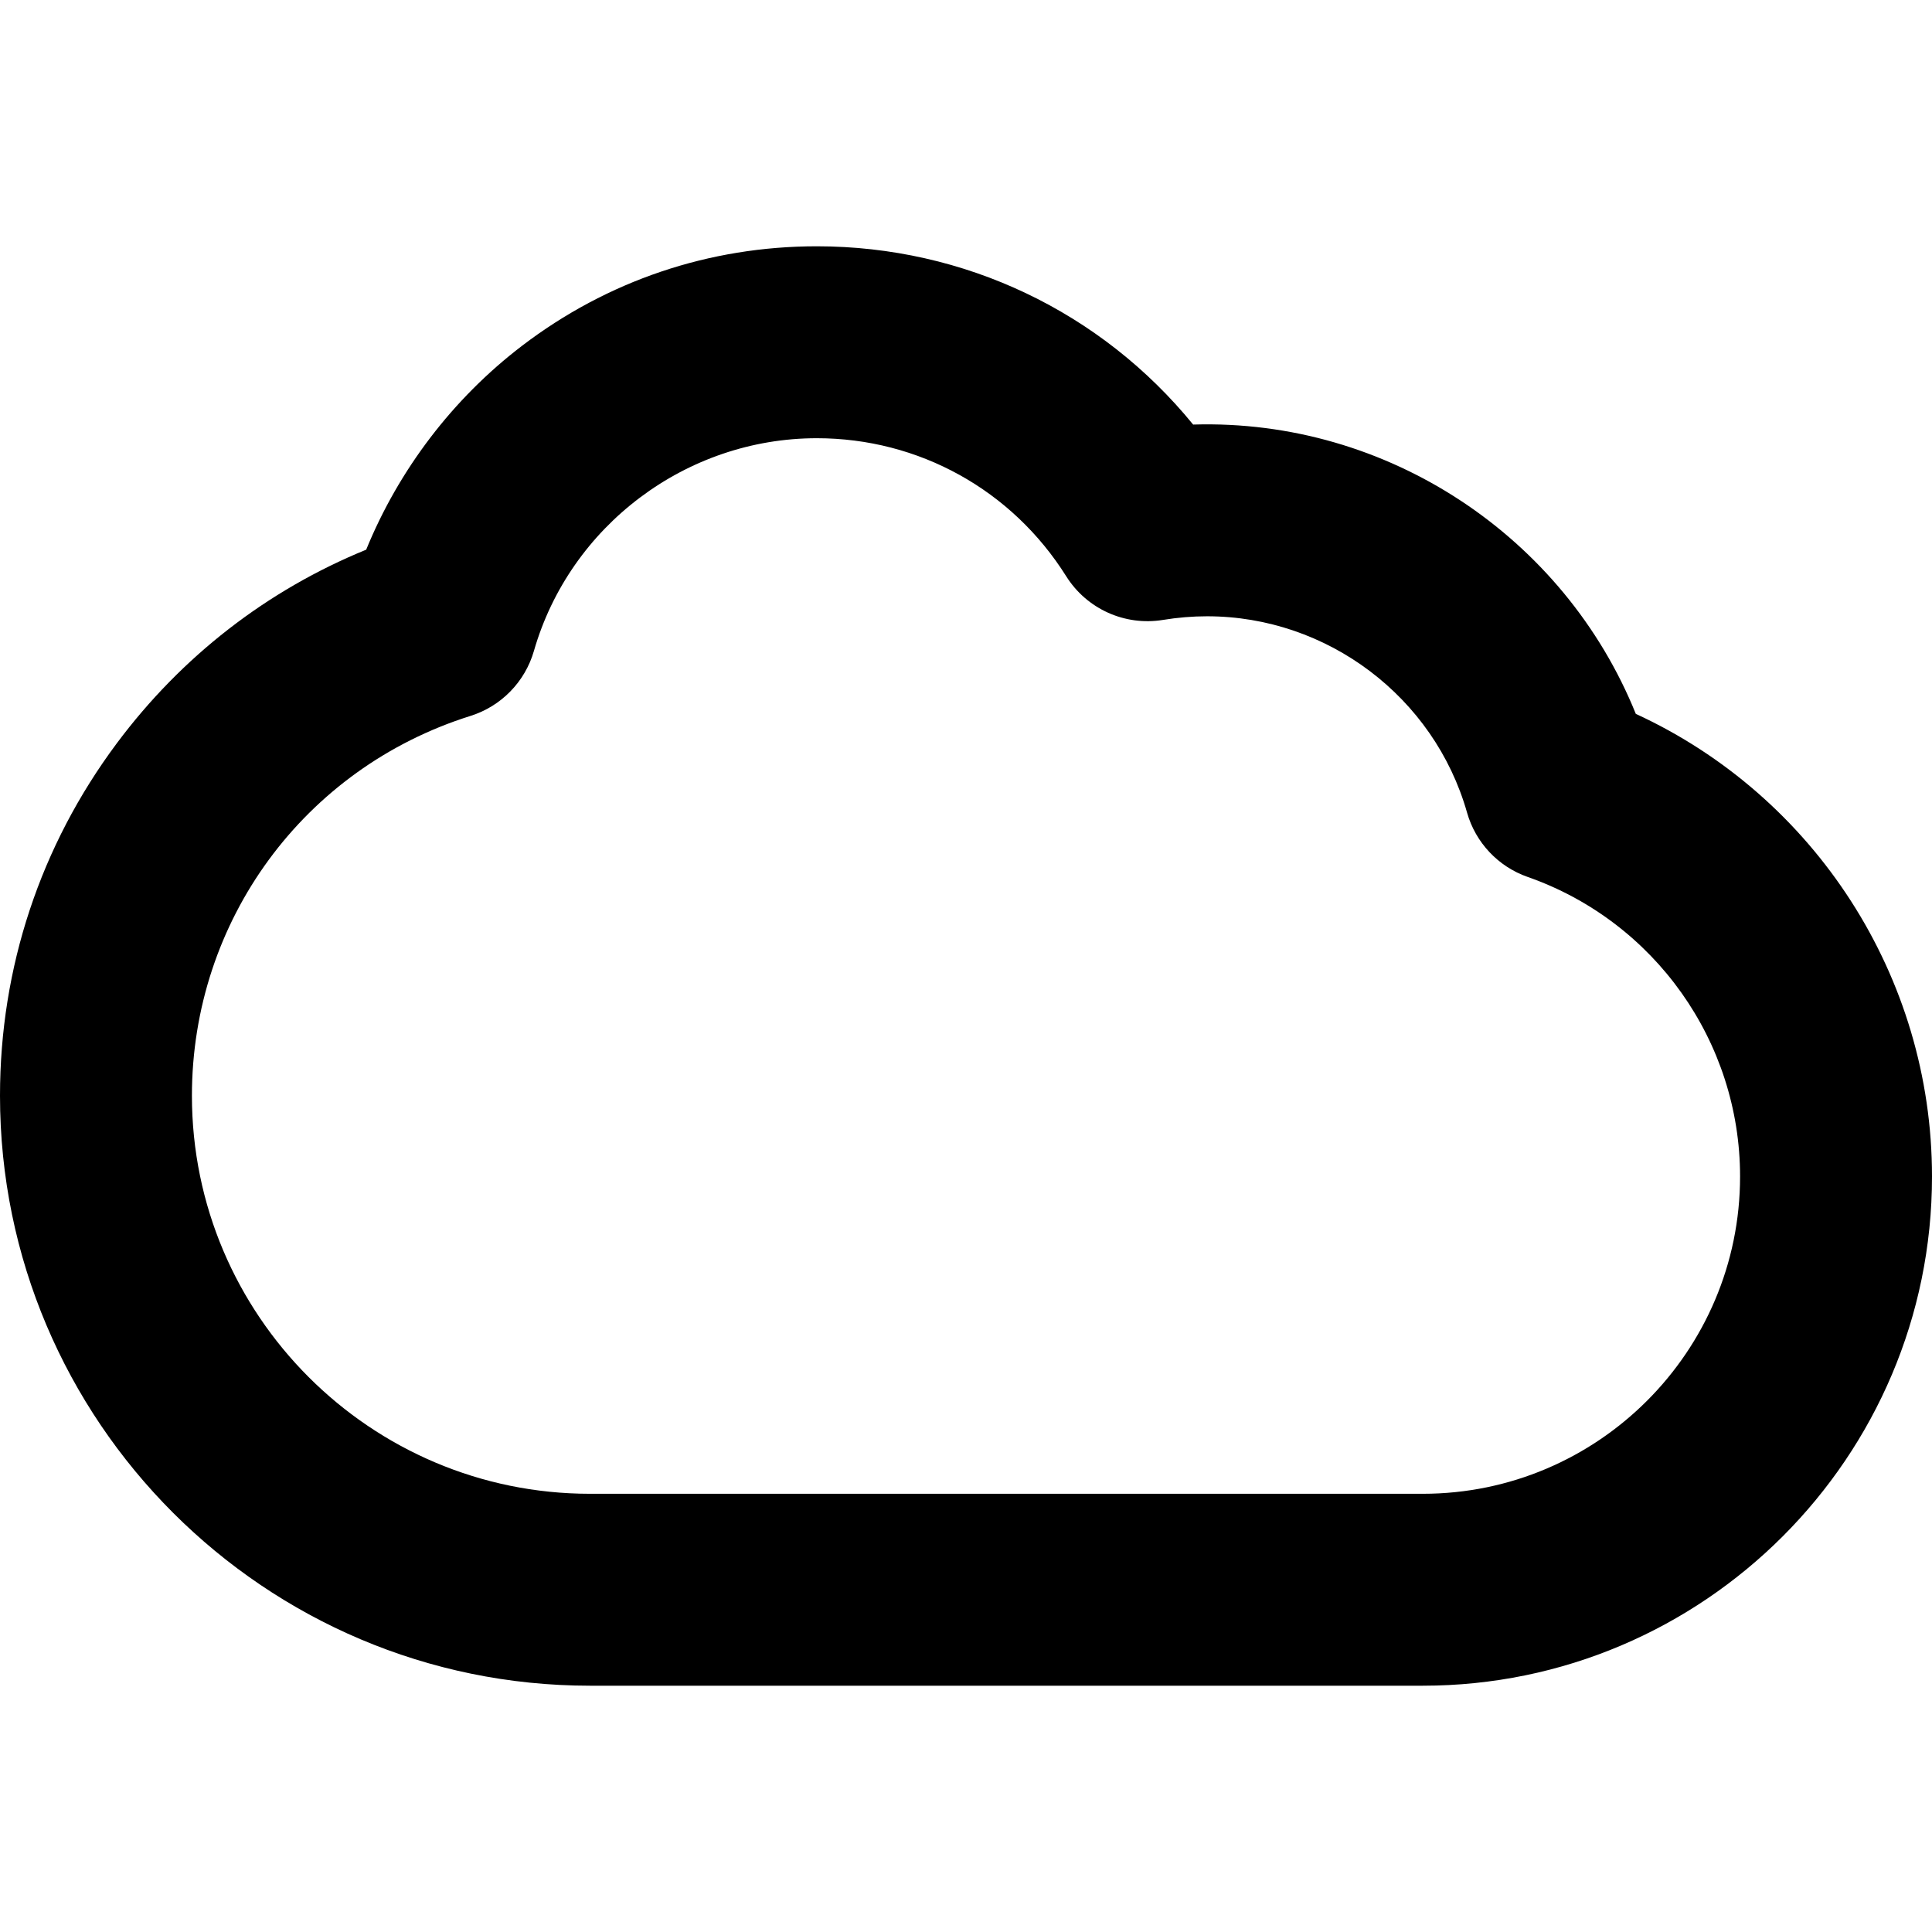 <?xml version="1.0" encoding="iso-8859-1"?>
<!-- Uploaded to: SVG Repo, www.svgrepo.com, Generator: SVG Repo Mixer Tools -->
<!DOCTYPE svg PUBLIC "-//W3C//DTD SVG 1.1//EN" "http://www.w3.org/Graphics/SVG/1.1/DTD/svg11.dtd">
<svg fill="#000000" height="800px" width="800px" version="1.1" id="Capa_1" xmlns="http://www.w3.org/2000/svg" xmlns:xlink="http://www.w3.org/1999/xlink" 
	 viewBox="0 0 402.664 402.664" xml:space="preserve">
<path d="M340.932,148.783c-14.884-36.861-51.675-61.53-92.259-60.295c-19.141-23.47-47.64-37.156-78.439-37.156
	c-22.432,0-43.69,7.183-61.478,20.773c-14.37,10.98-25.639,25.8-32.434,42.457c-20.644,8.432-38.472,22.243-51.987,40.367
	C8.415,176.278,0,201.674,0,228.37c0,67.802,55.16,122.962,122.962,122.962h173.572c58.52,0,106.13-47.61,106.13-106.132
	C402.664,203.533,378.234,165.96,340.932,148.783z M296.534,311.332H122.962C77.217,311.332,40,274.115,40,228.37
	c0-36.436,23.331-68.248,58.056-79.16c6.401-2.012,11.367-7.1,13.224-13.548c7.513-26.101,31.756-44.33,58.954-44.33
	c21.233,0,40.667,10.755,51.984,28.771c4.278,6.812,12.22,10.397,20.164,9.099c3.076-0.503,6.168-0.758,9.191-0.758
	c25.06,0,47.343,16.824,54.186,40.913c1.777,6.259,6.489,11.262,12.63,13.412c26.482,9.27,44.274,34.36,44.274,62.433
	C362.664,281.666,332.998,311.332,296.534,311.332z"/>
</svg>